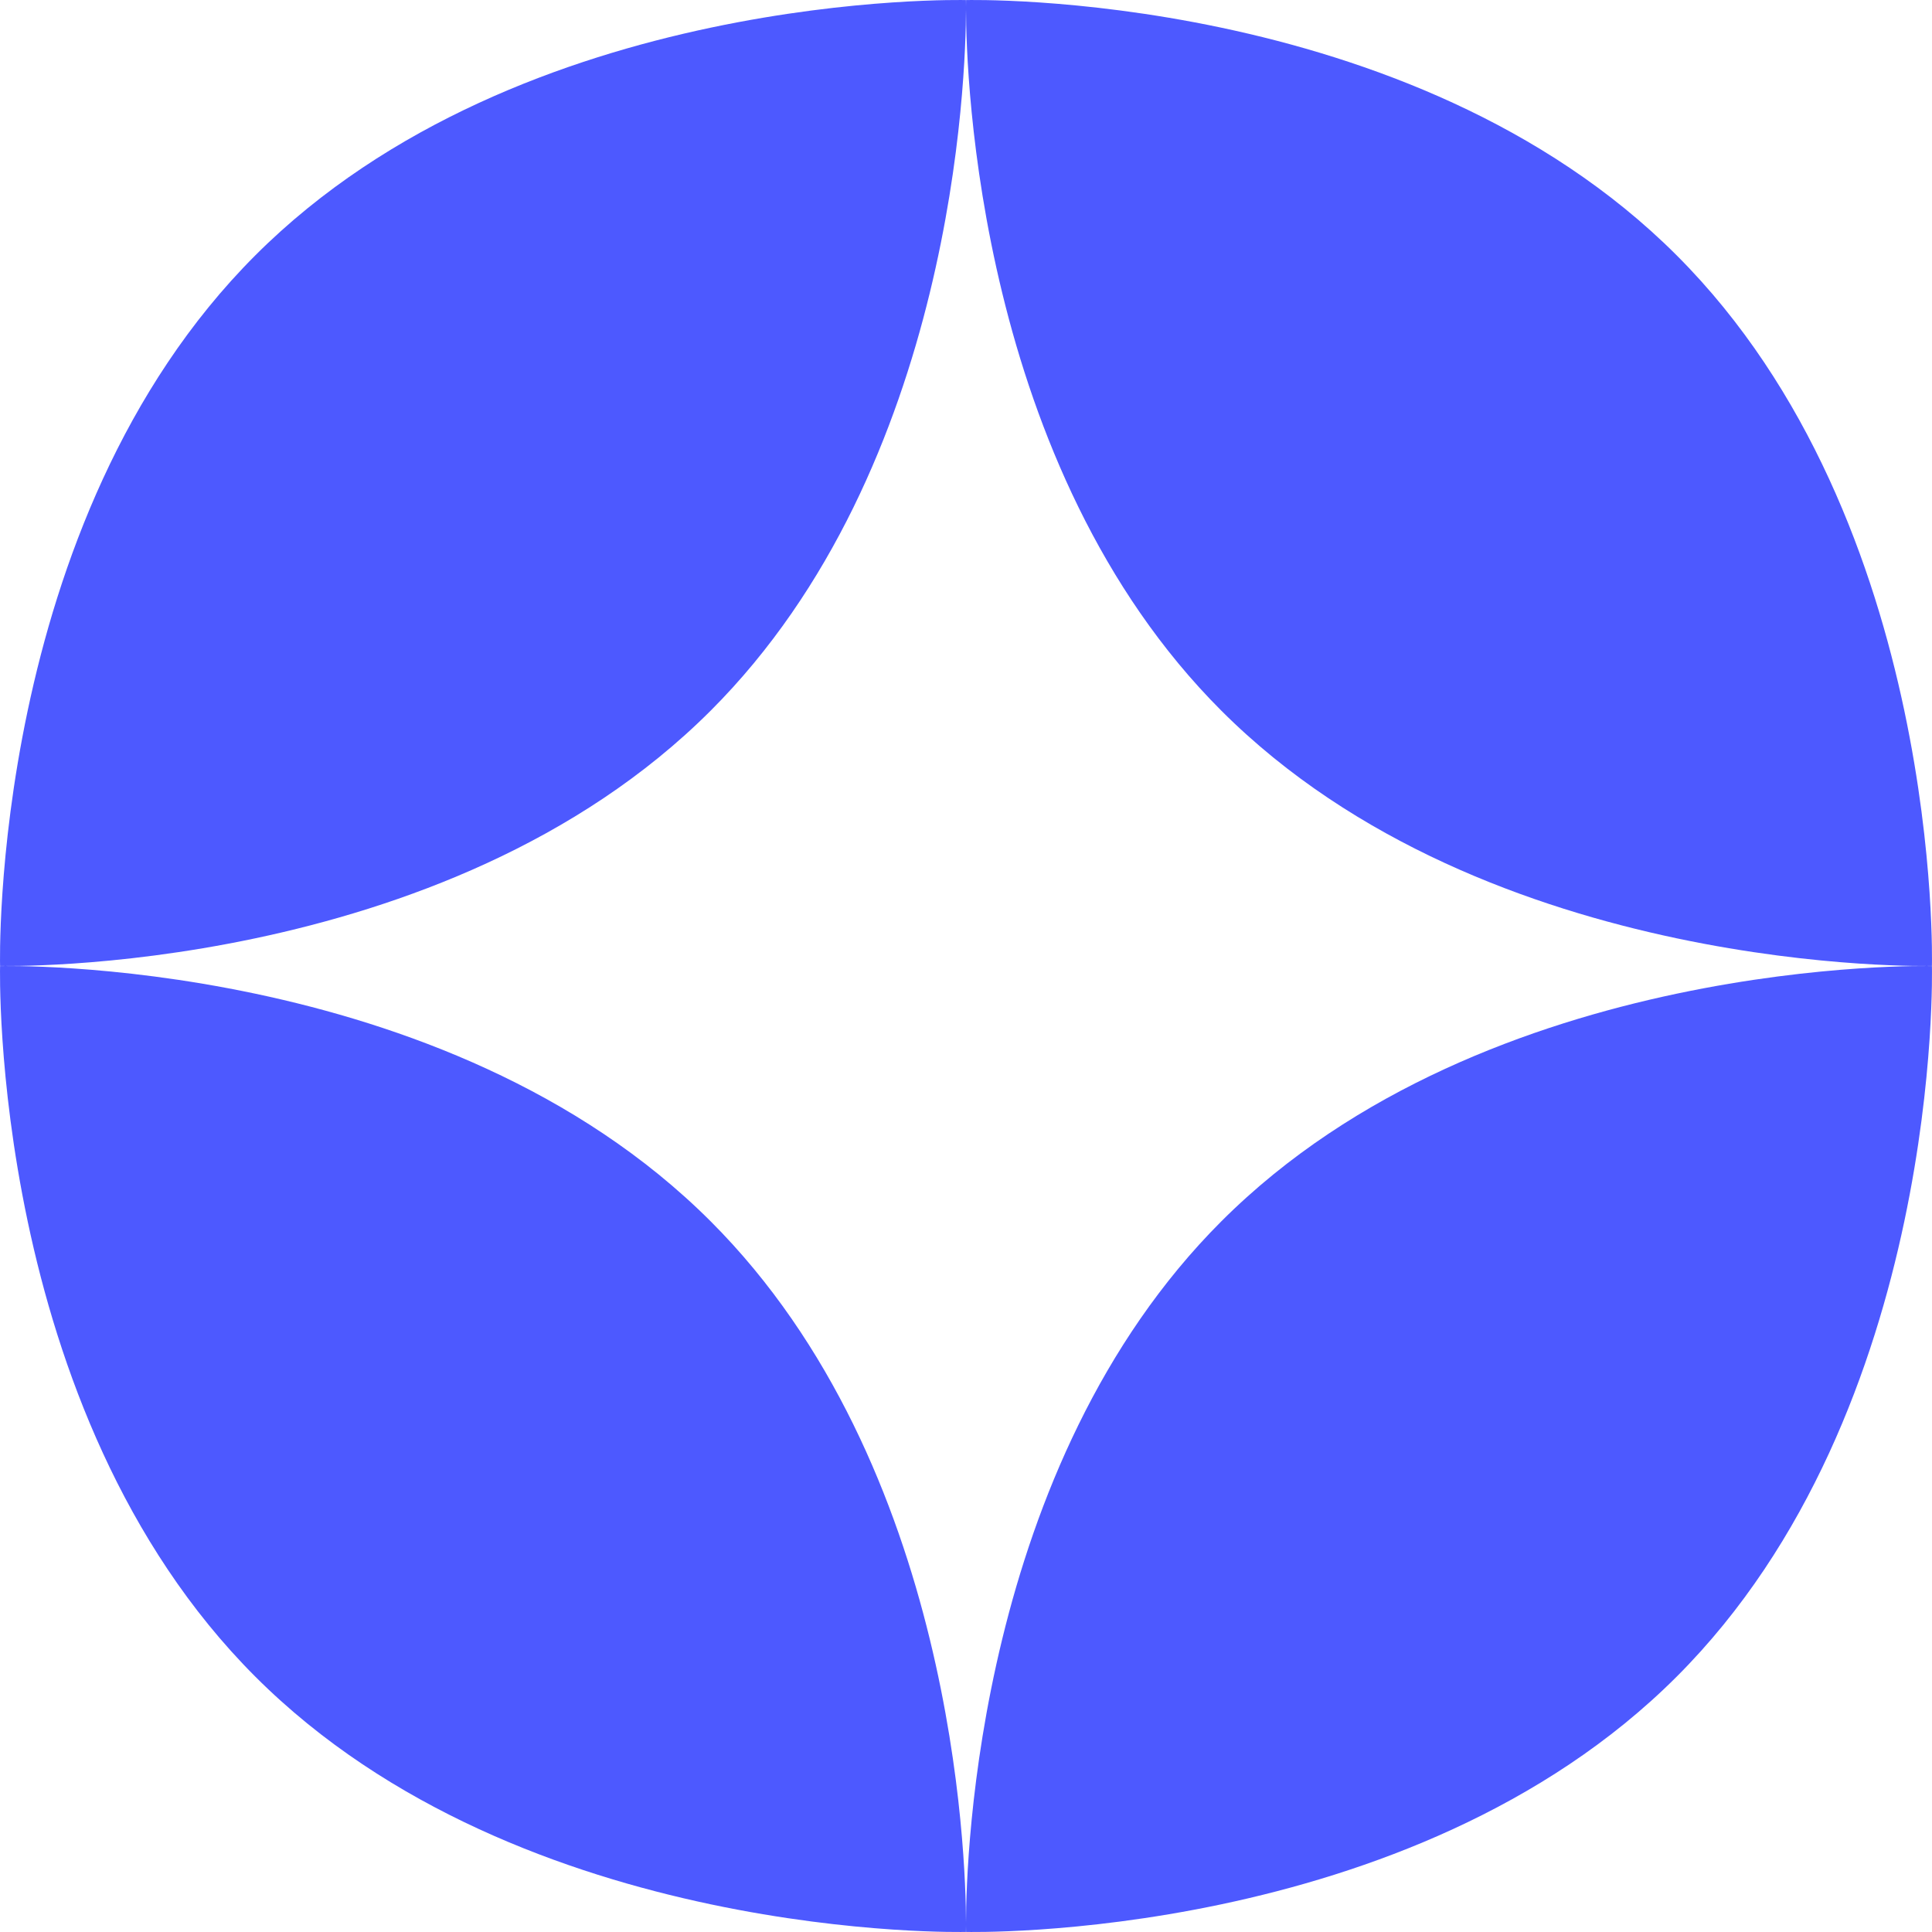 <svg width="50" height="50" viewBox="0 0 50 50" fill="none" xmlns="http://www.w3.org/2000/svg">
<path fill-rule="evenodd" clip-rule="evenodd" d="M49.998 24.998C49.998 24.998 50.295 13.511 43.392 6.608C36.489 -0.295 25.002 0.002 25.002 0.002C25.002 0.002 25 0.061 25 0.173C25 0.126 25 0.088 24.999 0.06C24.999 0.022 24.998 0.002 24.998 0.002C24.998 0.002 13.511 -0.295 6.608 6.608C-0.295 13.511 0.002 24.998 0.002 24.998C0.002 24.998 11.489 25.294 18.392 18.392C24.701 12.083 24.996 1.943 25 0.246C25.004 1.943 25.299 12.083 31.608 18.392C38.511 25.294 49.998 24.998 49.998 24.998ZM6.608 43.392C-0.295 36.489 0.002 25.002 0.002 25.002C0.002 25.002 11.489 24.706 18.392 31.608C24.701 37.917 24.996 48.057 25 49.754C25.004 48.057 25.299 37.917 31.608 31.608C38.511 24.706 49.998 25.002 49.998 25.002C49.998 25.002 50.295 36.489 43.392 43.392C36.489 50.294 25.002 49.998 25.002 49.998C25.002 49.998 25 49.939 25 49.827C25 49.939 24.998 49.998 24.998 49.998C24.998 49.998 13.511 50.294 6.608 43.392Z" fill="#4D59FF"/>
</svg>
